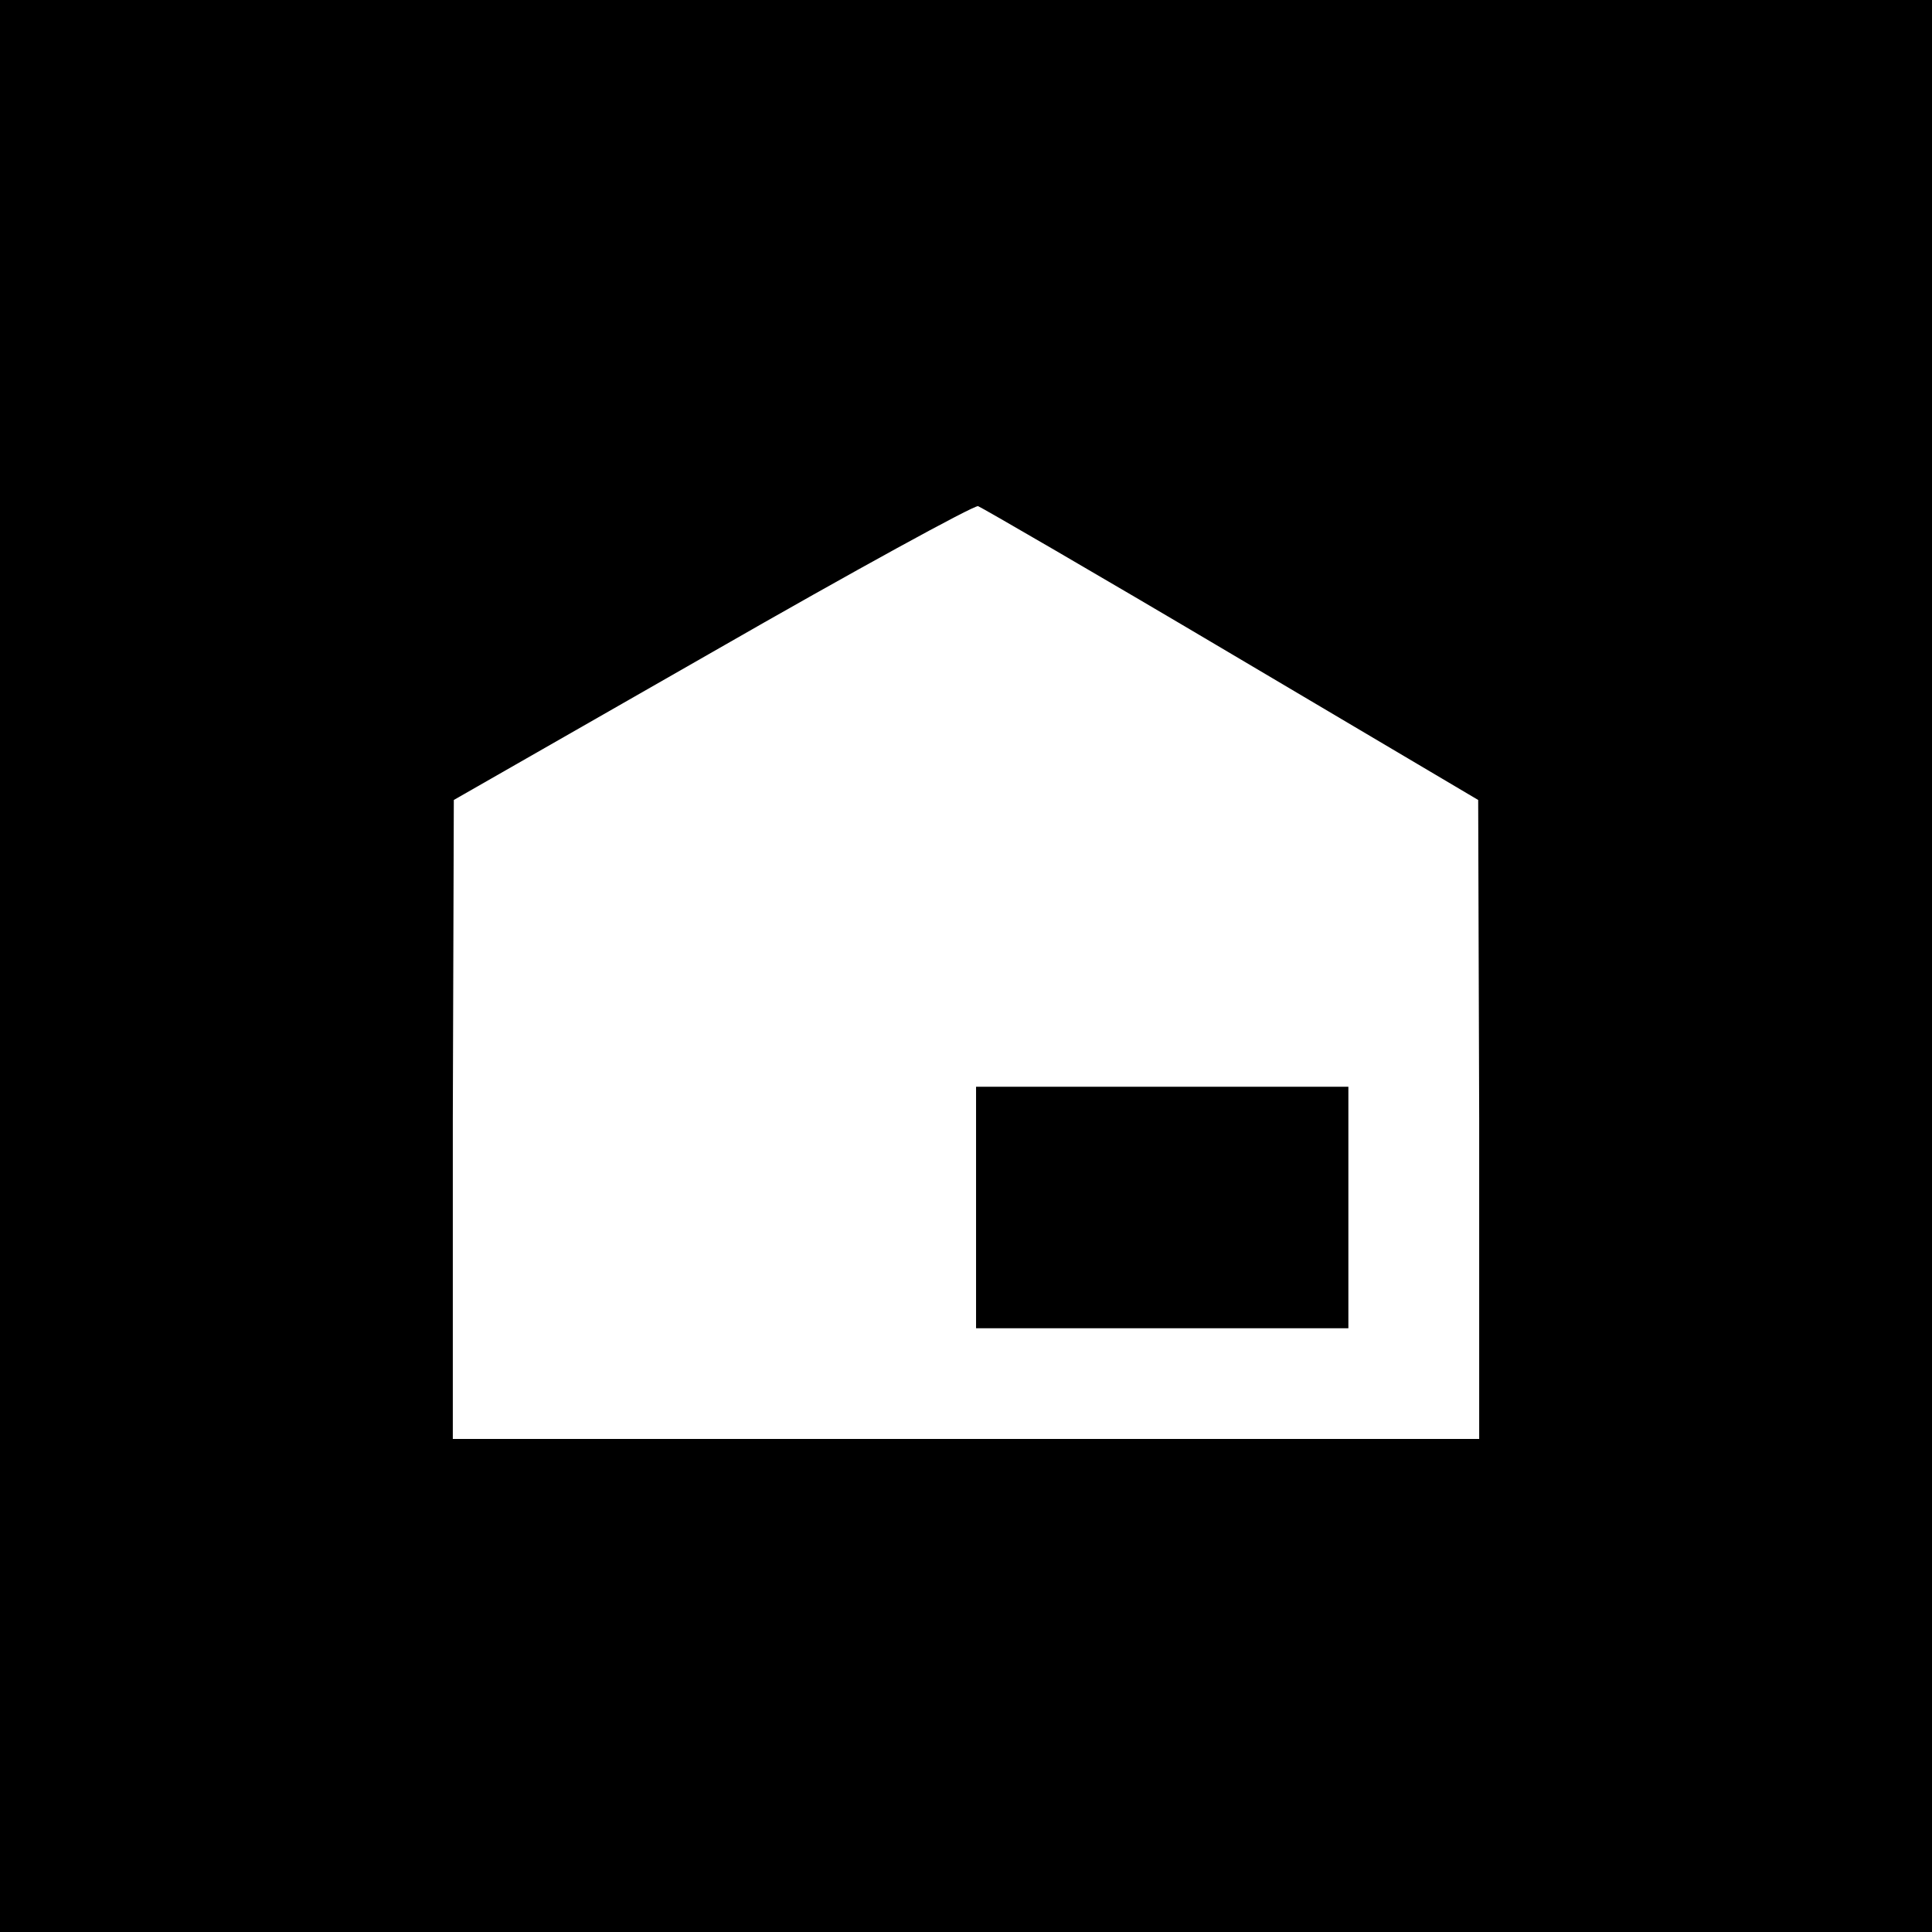 <?xml version="1.0" standalone="no"?>
<!DOCTYPE svg PUBLIC "-//W3C//DTD SVG 20010904//EN"
 "http://www.w3.org/TR/2001/REC-SVG-20010904/DTD/svg10.dtd">
<svg version="1.0" xmlns="http://www.w3.org/2000/svg"
 width="192pt" height="192pt" viewBox="0 0 192 192"
 preserveAspectRatio="xMidYMid meet">
<g transform="translate(0,192) scale(0.1,-0.1)"
fill="#000000" stroke="none">
<path d="M0 960 l0 -960 960 0 960 0 0 960 0 960 -960 0 -960 0 0 -960z m1224
310 l245 -145 1 -317 0 -318 -510 0 -510 0 0 318 1 317 257 147 c141 81 260
146 264 145 3 -1 117 -67 252 -147z"/>
<path d="M970 720 l0 -120 185 0 185 0 0 120 0 120 -185 0 -185 0 0 -120z"/>
</g>
</svg>
